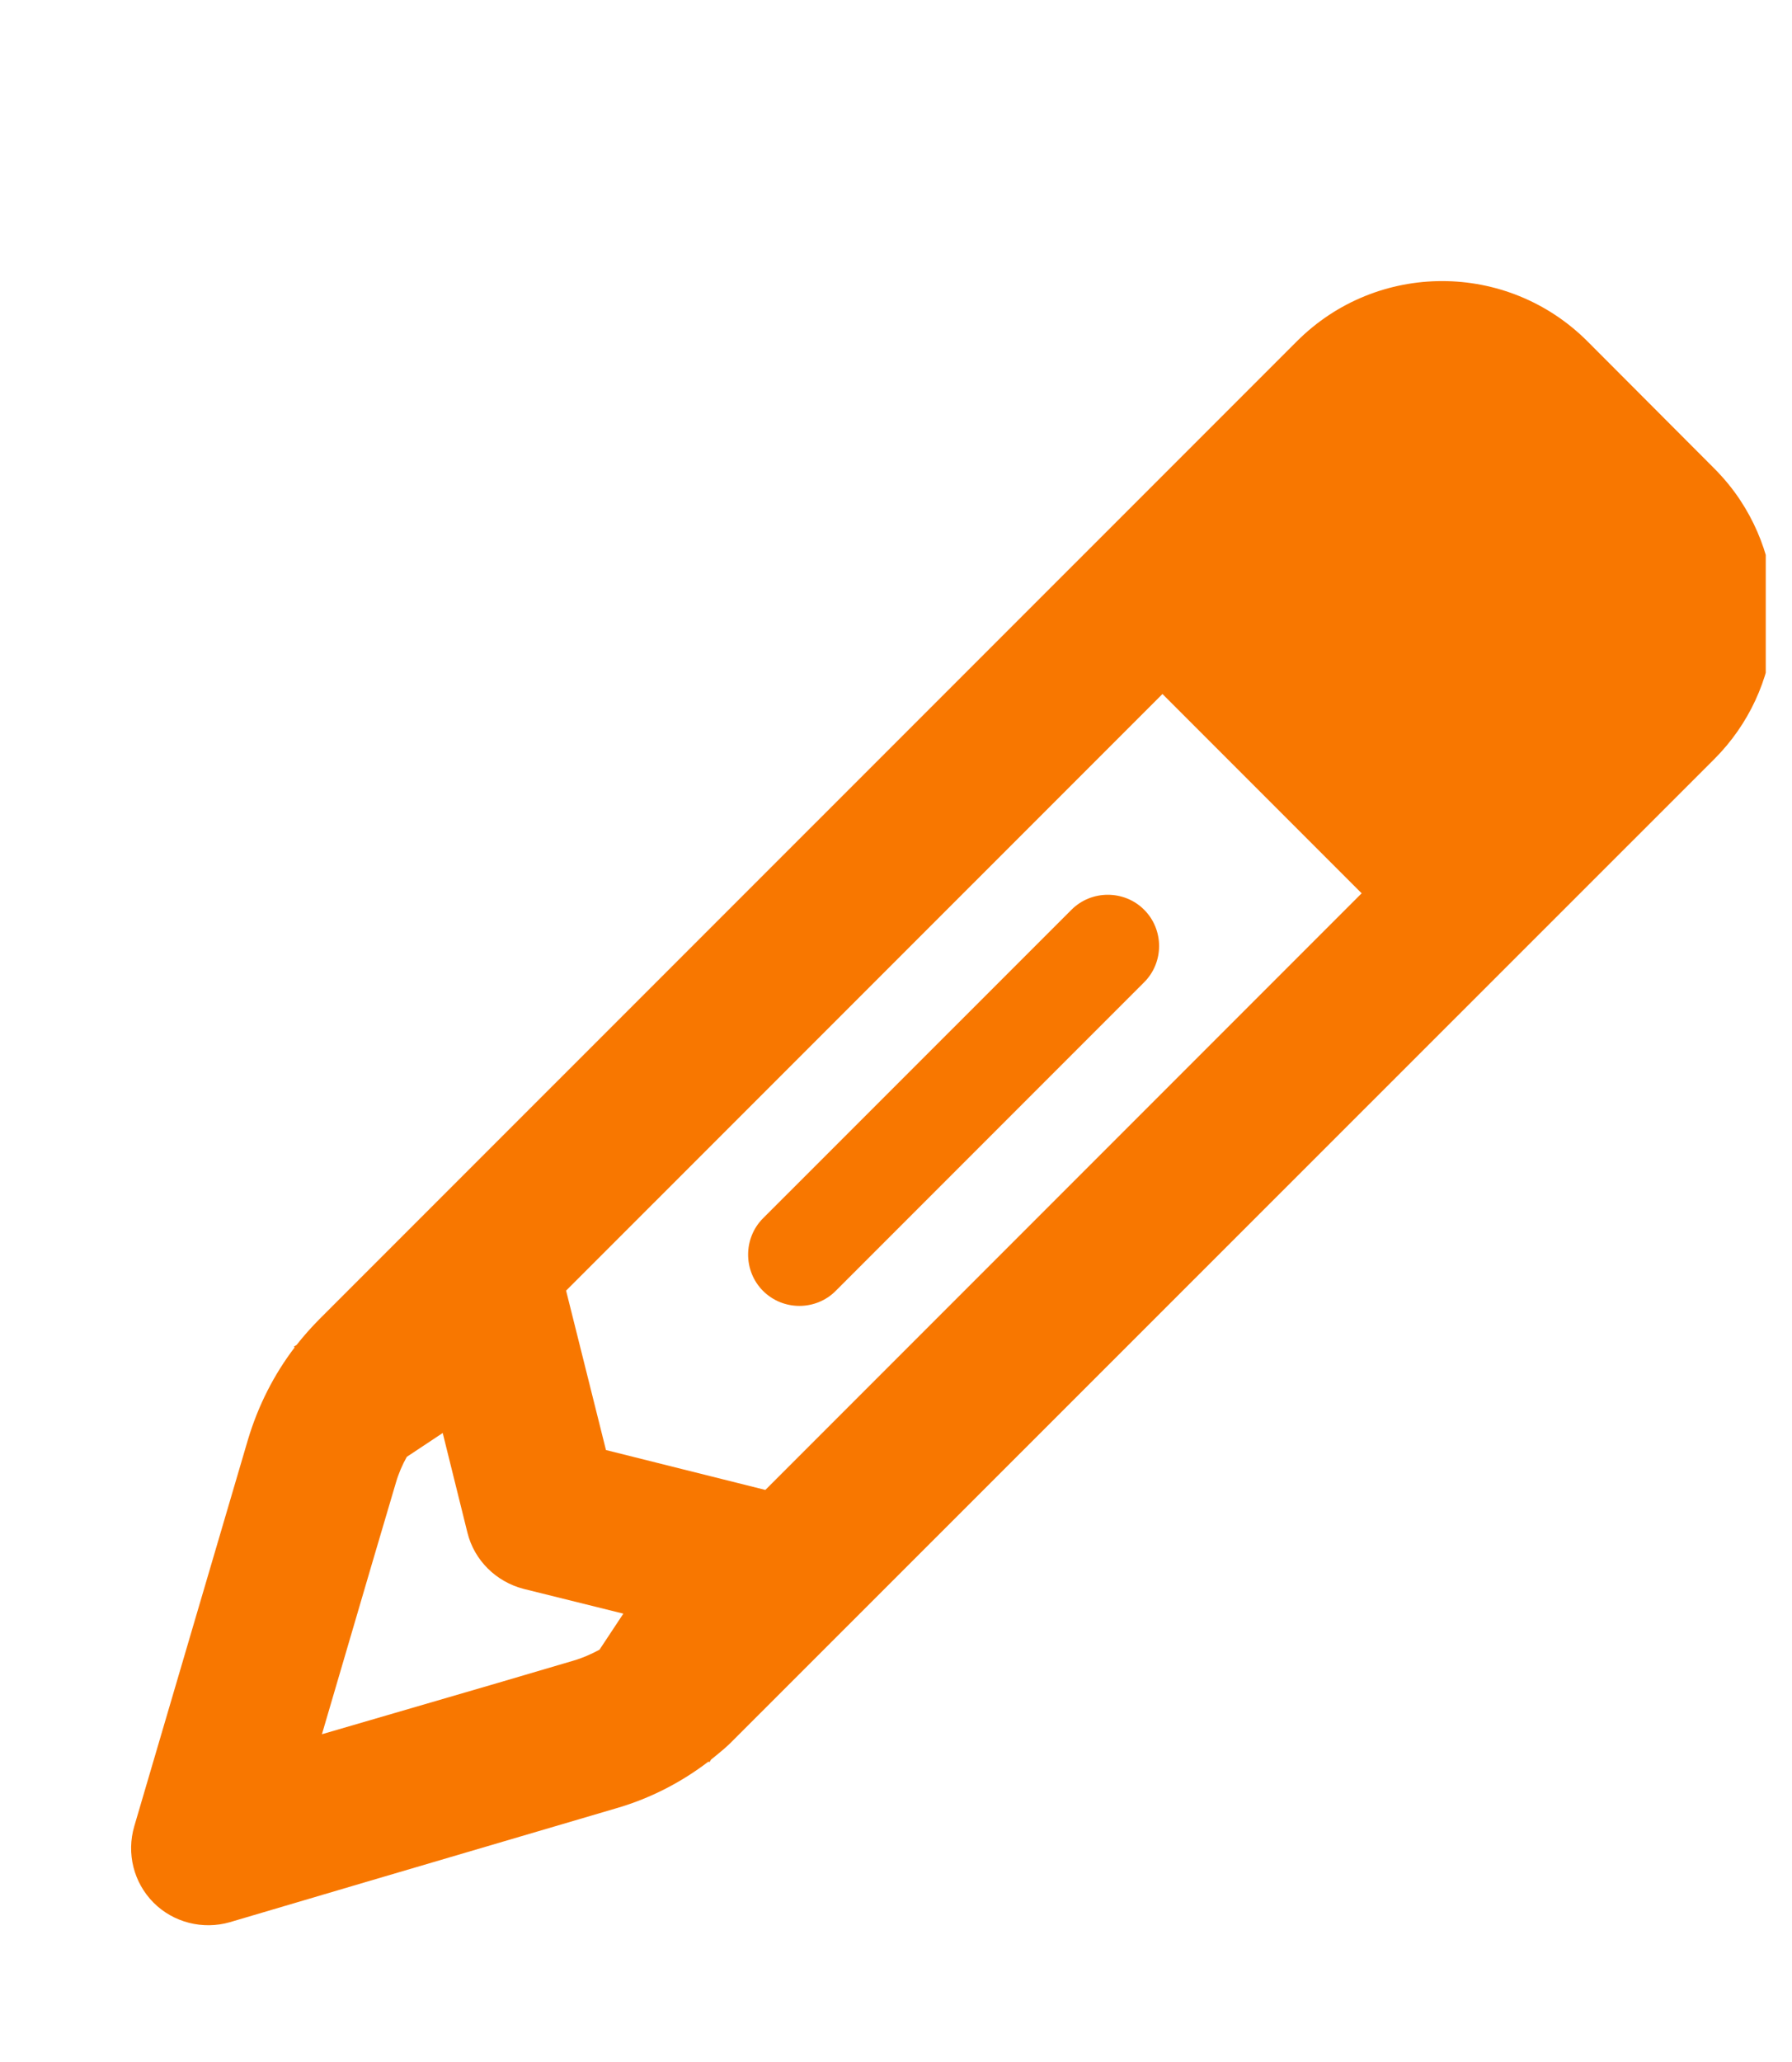 <svg width="20" height="23" viewBox="0 0 20 23" fill="none" xmlns="http://www.w3.org/2000/svg">
<g clip-path="url(#clip0_14_756)">
<path d="M2.768 16.056L1.944 18.856L1.499 20.369C1.409 20.674 1.492 21 1.714 21.223C1.936 21.445 2.263 21.527 2.564 21.441L4.081 20.993L6.881 20.169C7.254 20.061 7.602 19.882 7.907 19.649L7.918 19.656L7.936 19.627C7.986 19.588 8.032 19.548 8.079 19.509C8.129 19.466 8.176 19.419 8.222 19.372L19.131 8.469C19.916 7.684 20.013 6.475 19.424 5.582C19.342 5.457 19.242 5.335 19.131 5.224L17.718 3.808C16.821 2.911 15.369 2.911 14.473 3.808L3.564 14.715C3.475 14.805 3.389 14.901 3.31 15.002L3.281 15.02L3.288 15.03C3.055 15.335 2.88 15.683 2.768 16.056ZM15.197 9.964L8.542 16.619L6.763 16.174L6.318 14.396L12.974 7.741L15.197 9.964ZM4.941 15.984L5.217 17.096C5.293 17.404 5.537 17.644 5.845 17.723L6.957 17.999L6.691 18.401C6.598 18.451 6.501 18.494 6.401 18.523L5.562 18.77L3.593 19.344L4.17 17.379L4.418 16.54C4.447 16.439 4.49 16.339 4.54 16.25L4.941 15.984ZM12.769 10.957C12.992 10.735 12.992 10.369 12.769 10.147C12.547 9.925 12.181 9.925 11.959 10.147L8.516 13.589C8.294 13.811 8.294 14.177 8.516 14.399C8.739 14.622 9.105 14.622 9.327 14.399L12.769 10.957Z" fill="#F87700"/>
</g>
<defs>
<clipPath id="clip0_14_756">
<rect width="19.073" height="21.561" fill="white" transform="translate(0.634 0.805)"/>
</clipPath>
</defs>
</svg>
